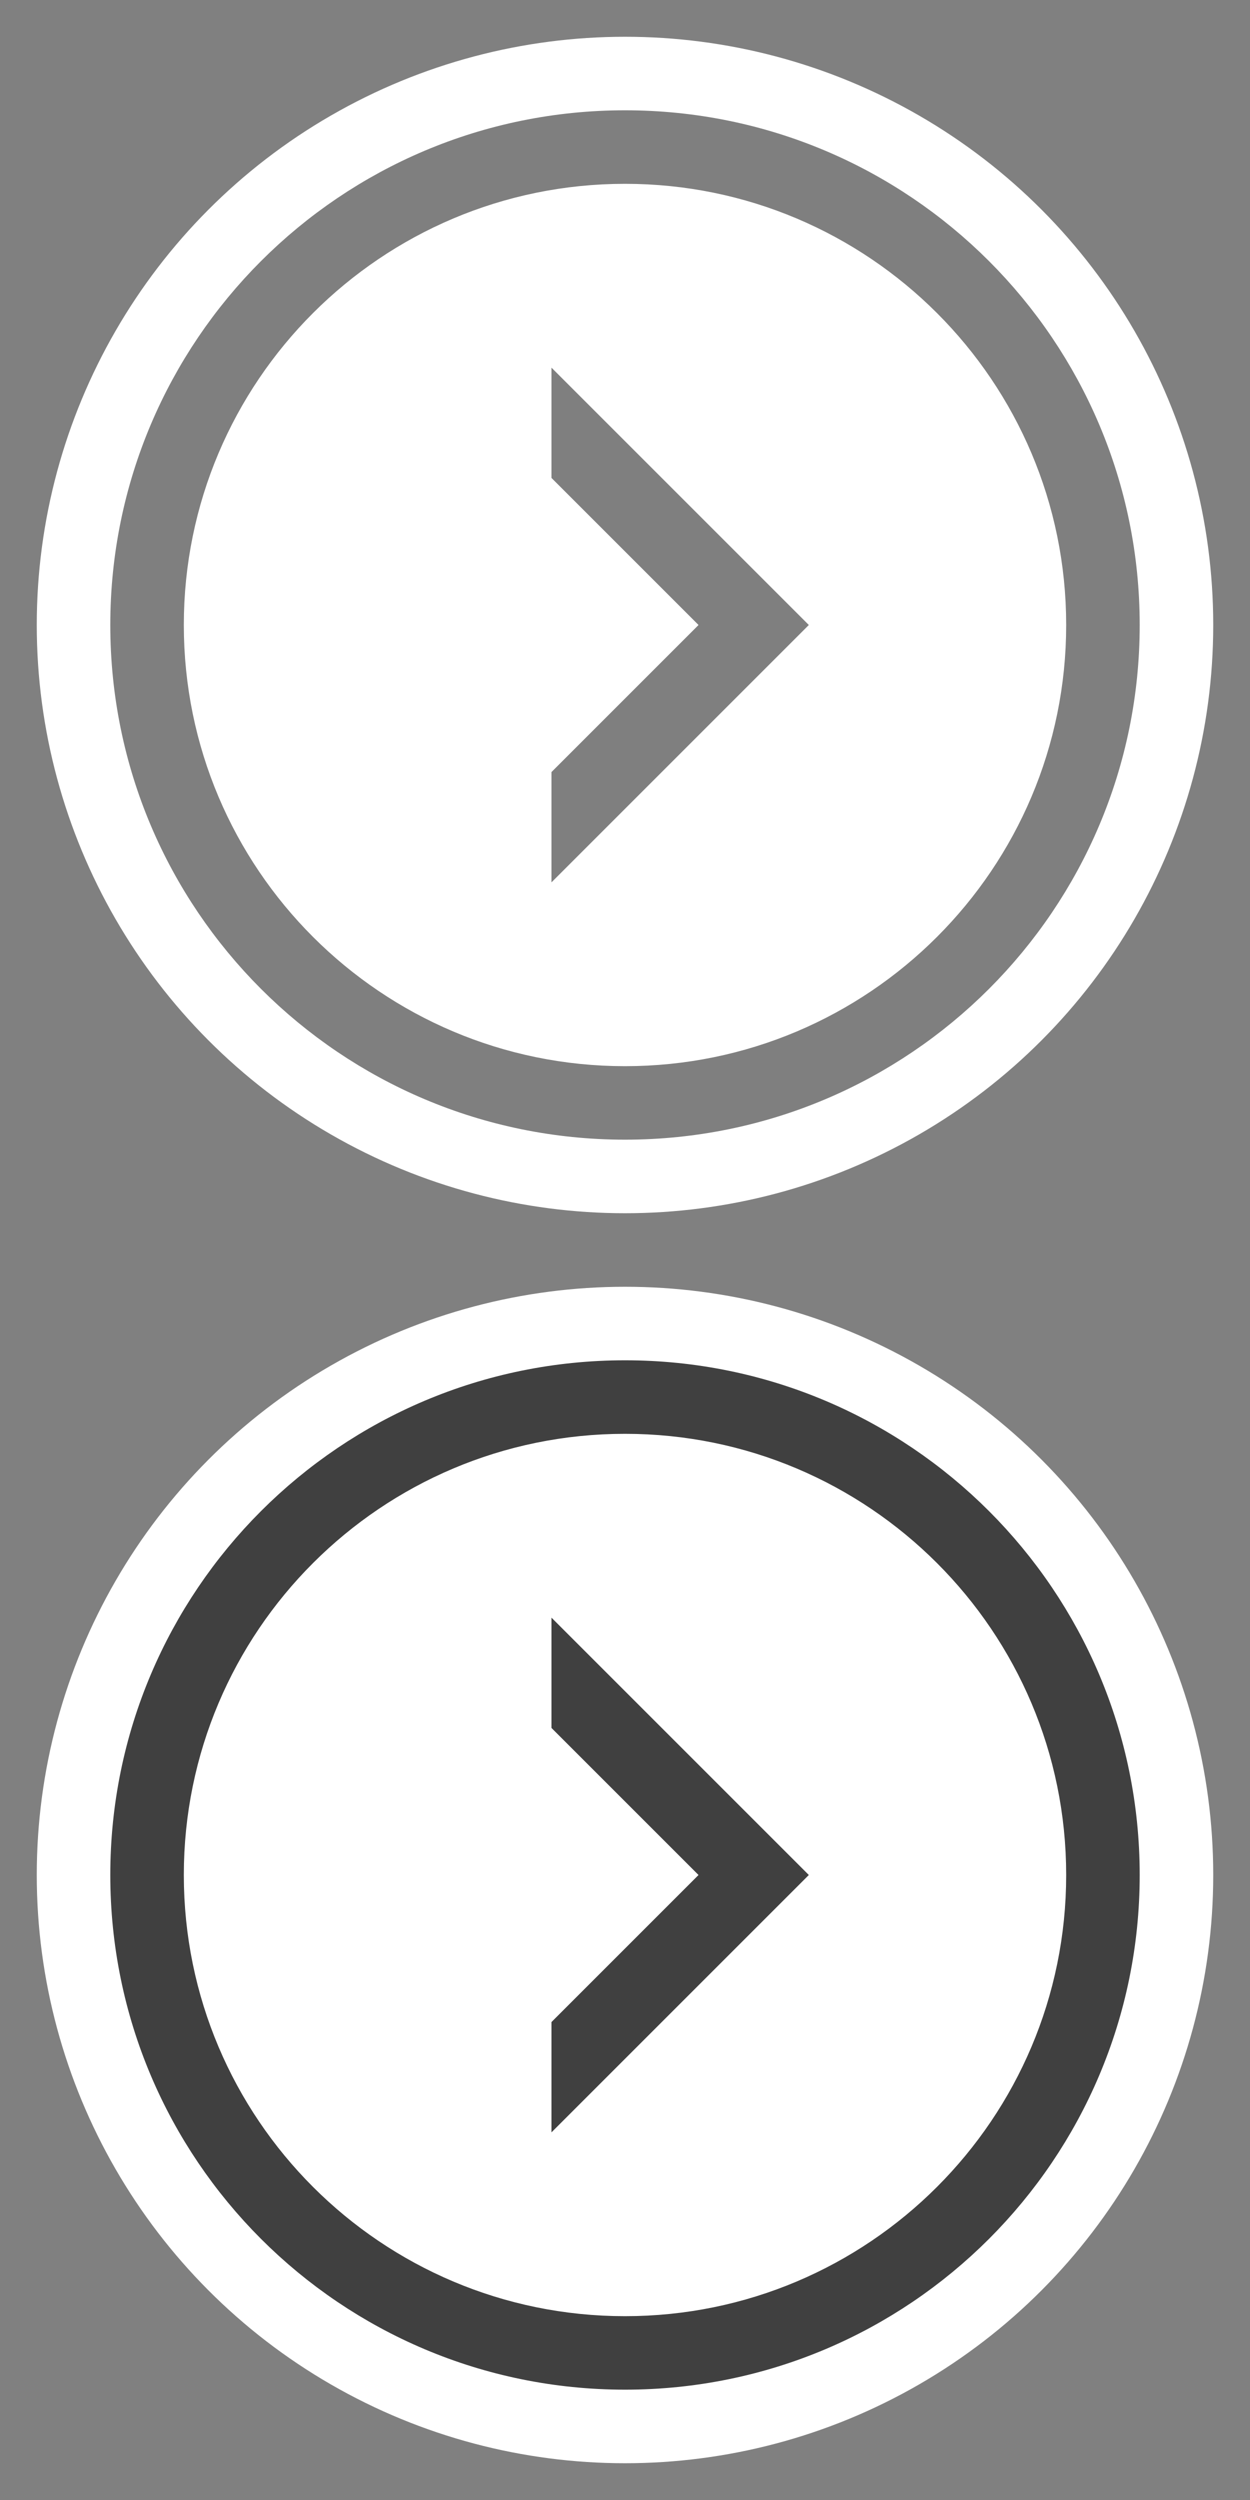 <?xml version="1.0" encoding="utf-8"?>
<!-- Generator: Adobe Illustrator 16.2.0, SVG Export Plug-In . SVG Version: 6.00 Build 0)  -->
<!DOCTYPE svg PUBLIC "-//W3C//DTD SVG 1.1//EN" "http://www.w3.org/Graphics/SVG/1.1/DTD/svg11.dtd">
<svg version="1.1" xmlns="http://www.w3.org/2000/svg" xmlns:xlink="http://www.w3.org/1999/xlink" x="0px" y="0px" width="34px"
	 height="68px" viewBox="0 0 34 68" enable-background="new 0 0 34 68" xml:space="preserve">
<rect x="0" y="0" width="34" height="68" fill="#808080" stroke="none"/>
<g id="circs">
	<circle fill="#FFFFFF" cx="17" cy="17" r="16"/>
	<circle fill="#FFFFFF" cx="17" cy="51" r="16"/>
</g>
<g id="next_md_roll">
	<g opacity="0.75">
		<path d="M3,51c0,7.732,6.268,13.999,14.001,13.999C24.732,64.999,31,58.732,31,51s-6.268-14-13.999-14
			C9.268,37,3,43.268,3,51z M5,51c0-6.627,5.373-12,12-12s12,5.373,12,12s-5.373,12-12,12S5,57.627,5,51z"/>
		<polygon points="19,51 15,47 15,44 22,51 15,58 15,55 		"/>
	</g>
</g>
<g id="next_md">
	<g opacity="0.5">
		<path d="M3,17C3,24.732,9.268,30.999,17,30.999C24.732,30.999,31,24.732,31,17C31,9.268,24.732,3,17,3
			C9.268,3,3,9.268,3,17z M5,17c0-6.627,5.373-12,12-12s12,5.373,12,12s-5.373,12-12,12S5,23.627,5,17z"/>
		<polygon points="19,17 15,13 15,10 22,17 15,24 15,21 		"/>
	</g>
</g>
</svg>
